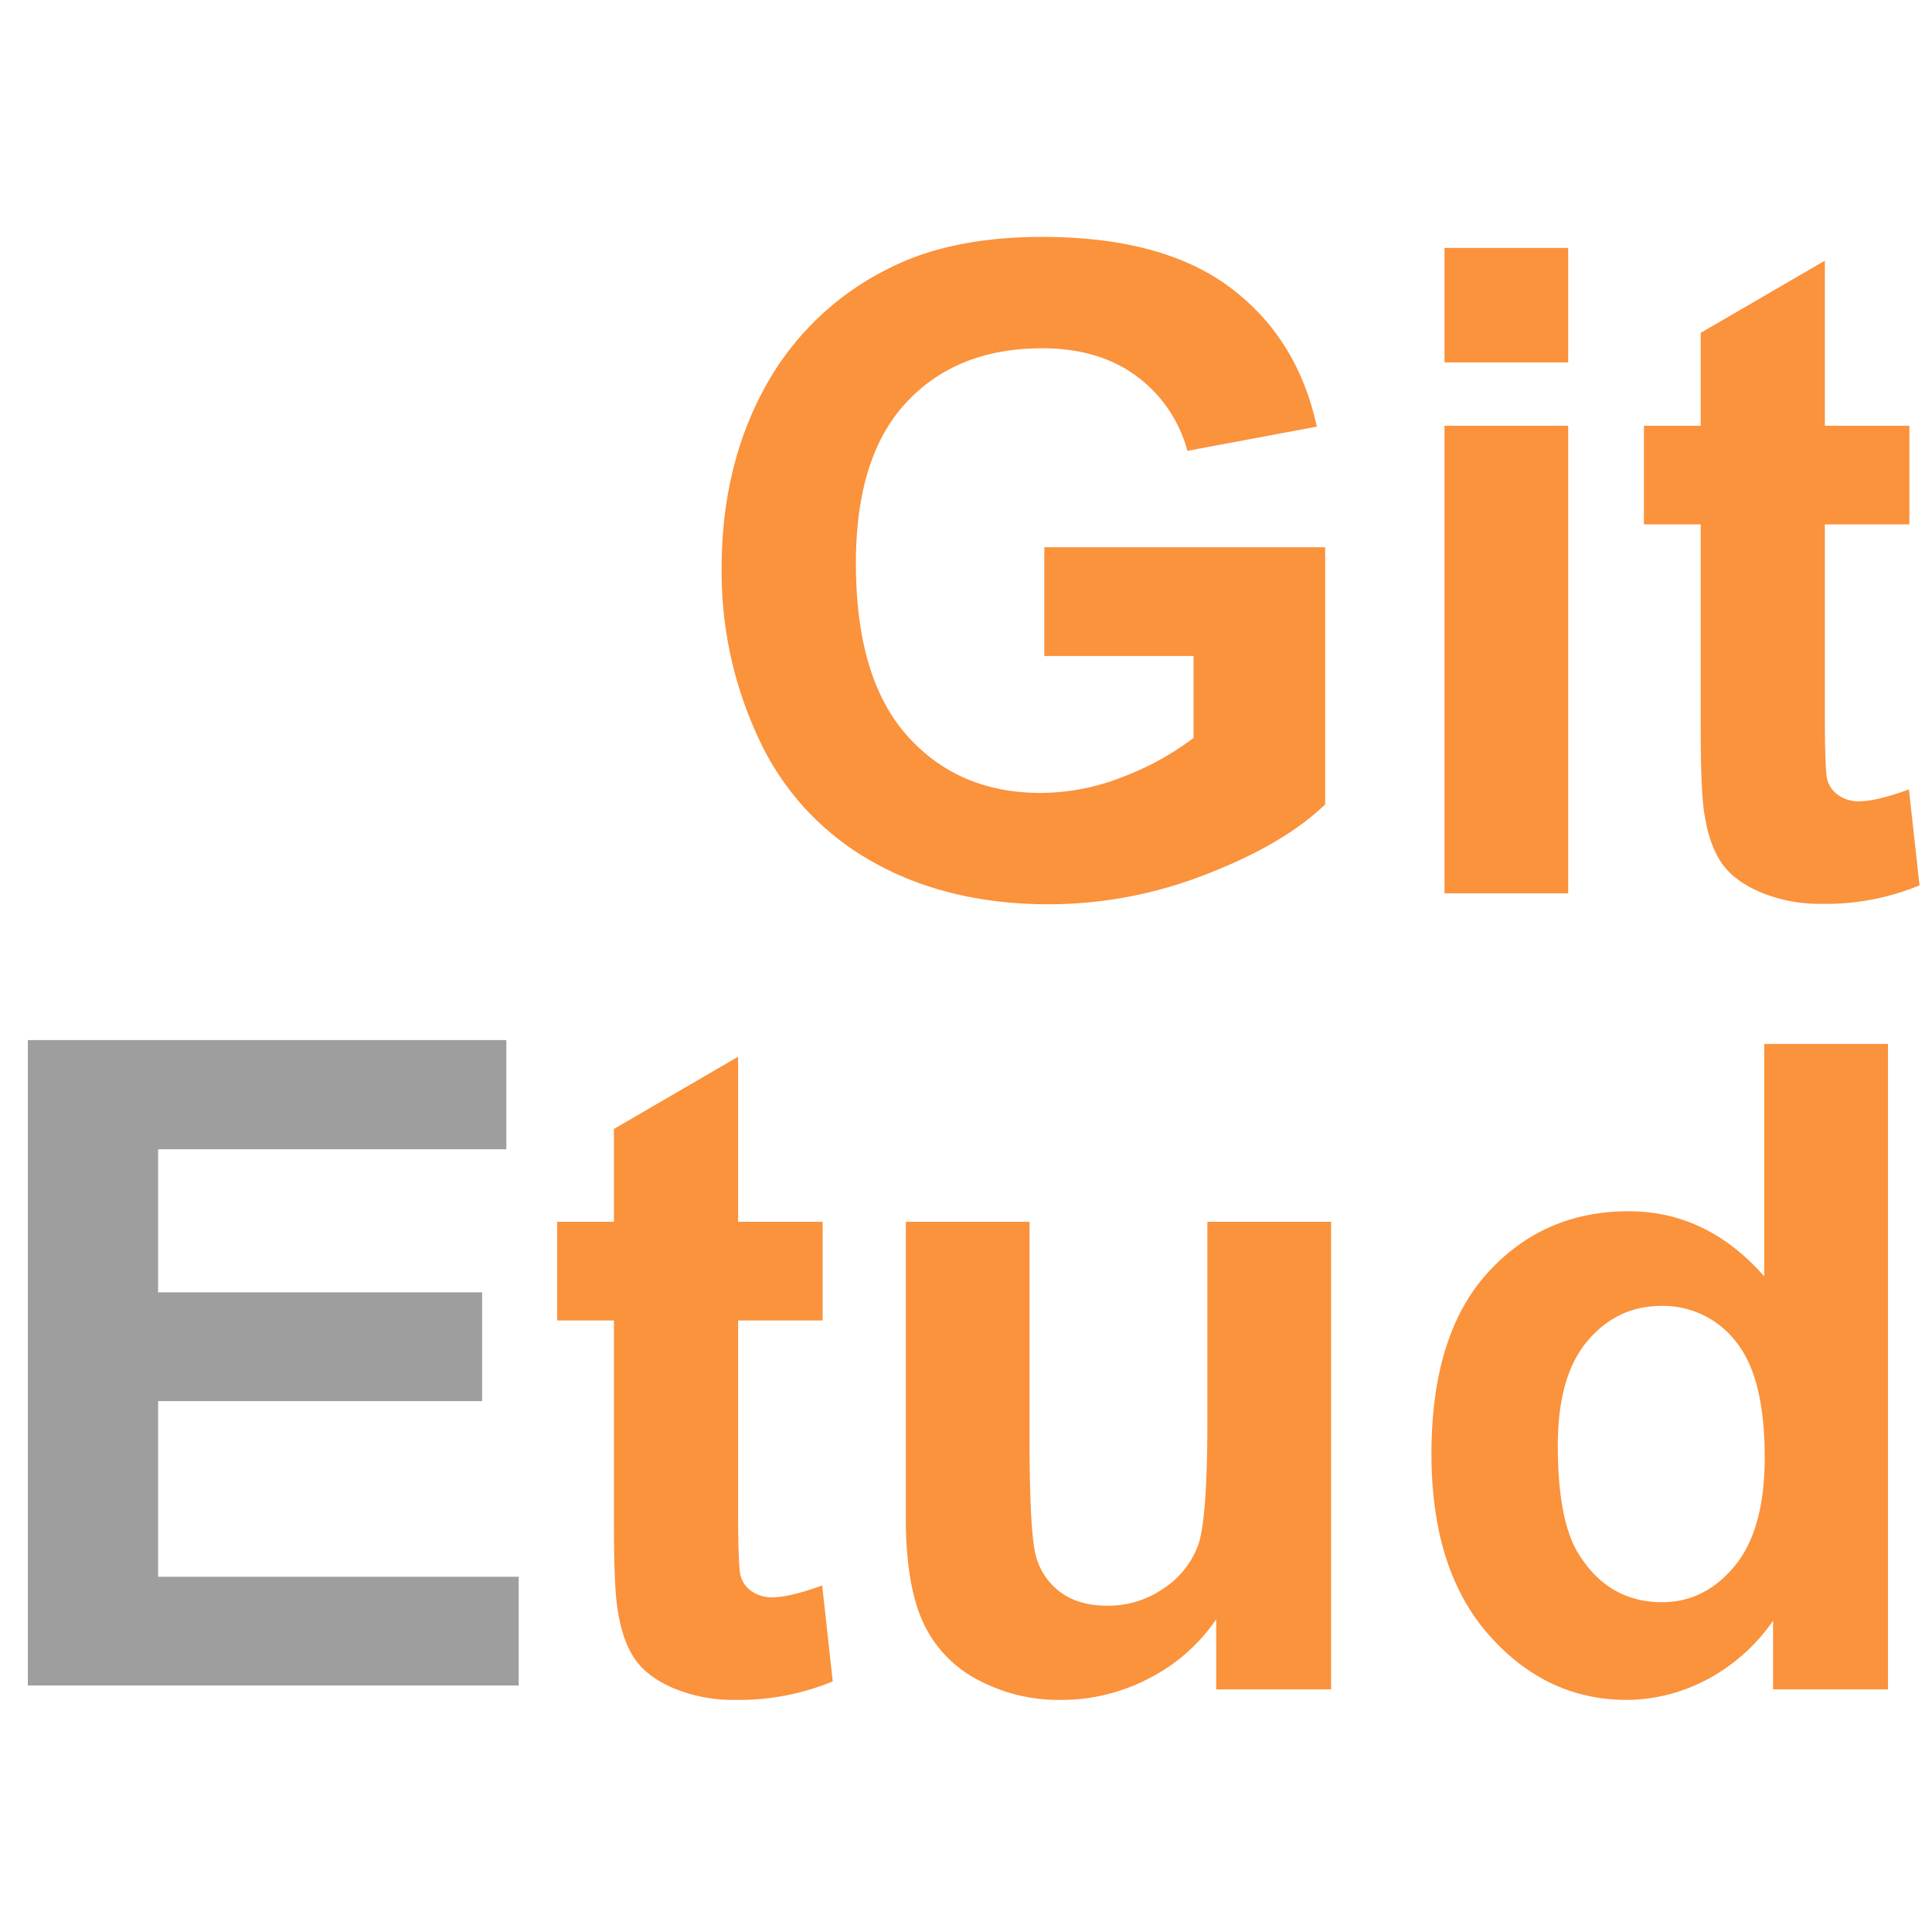 <svg xmlns="http://www.w3.org/2000/svg" width="32" height="32" viewBox="0 0 500 500">
  <defs>
    <style>
      .cls-1 {
        fill: #fb923c;
      }

      .cls-1, .cls-2 {
        fill-rule: evenodd;
      }

      .cls-2 {
        fill: #9e9e9e;
      }
    </style>
  </defs>
  <path id="Git" class="cls-1" d="M308.891,169.775v21.191a72.823,72.823,0,0,1-18.286,10.083,58.049,58.049,0,0,1-21.249,4.159q-21.42,0-34.635-14.869t-13.216-44.6q0-27.572,13.045-41.585T269.7,90.136q14.583,0,24.325,7.121A35.379,35.379,0,0,1,307.3,116.682l33.5-6.266q-5.014-23.013-22.5-36.06T269.7,61.311q-23.925,0-39.99,8.317a73.67,73.67,0,0,0-32.015,31.1q-10.938,20.28-10.938,46.37a101.592,101.592,0,0,0,9.8,44.491,69.9,69.9,0,0,0,29.28,31.445q19.482,11,45.687,10.994a111.781,111.781,0,0,0,40.731-7.8q20.107-7.8,30.7-18.058V141.633H270.268v28.142h38.623Zm96.956-75.993V64.159H373.832V93.782h32.015Zm0,137.4v-121H373.832v121h32.015Zm66.423-121V67.463L440.141,86.148v24.04h-14.7v25.521h14.7V188.46q0,16.977,1.025,22.558,1.252,7.861,4.5,12.476t10.2,7.519a40.1,40.1,0,0,0,15.608,2.906,63.652,63.652,0,0,0,25.293-4.786L494.031,204.3q-8.433,3.077-12.875,3.076a9.02,9.02,0,0,1-5.411-1.6,7.027,7.027,0,0,1-2.849-4.044q-0.627-2.45-.626-17.261V135.709h21.875V110.188H472.27Z"/>
  <path id="tud" class="cls-1" d="M191.017,316.206V273.481l-32.129,18.685v24.04h-14.7v25.521h14.7v52.75q0,16.979,1.025,22.559,1.252,7.861,4.5,12.476t10.2,7.519a40.1,40.1,0,0,0,15.608,2.9,63.645,63.645,0,0,0,25.293-4.785l-2.734-24.837q-8.433,3.076-12.874,3.076a9.021,9.021,0,0,1-5.412-1.595,7.027,7.027,0,0,1-2.849-4.044q-0.627-2.449-.626-17.261V341.727h21.875V316.206H191.017Zm153.467,121v-121H312.469v51.042q0,25.976-2.393,32.641a22.888,22.888,0,0,1-8.887,11.166,25.183,25.183,0,0,1-14.7,4.5q-7.178,0-11.849-3.361a17.041,17.041,0,0,1-6.437-9.115q-1.767-5.751-1.766-31.274v-55.6H234.425v76.563q0,17.089,4.329,26.774a31.609,31.609,0,0,0,14.014,15.039,44.444,44.444,0,0,0,21.875,5.354,48.731,48.731,0,0,0,22.73-5.582,46.63,46.63,0,0,0,17.374-15.267V437.2h29.737ZM488.608,270.177H456.593v60.157q-14.812-16.861-35.091-16.862-22.106,0-36.572,16.007t-14.47,46.769q0,30.078,14.868,46.883t35.718,16.805a44.882,44.882,0,0,0,20.337-5.07,48.037,48.037,0,0,0,17.489-15.437V437.2h29.736V270.177Zm-77.759,76.848q7.69-9.058,19.084-9.058a23.8,23.8,0,0,1,19.254,9.172q7.519,9.173,7.52,30.021,0,18.687-7.747,28.084t-18.8,9.4q-13.9,0-21.647-12.533-5.357-8.657-5.355-28.027Q403.159,356.083,410.849,347.025Z"/>
  <path id="E" class="cls-2" d="M134.234,436.2V408.061H40.923V362.6h83.854V334.461H40.923V297.433h90.121V269.177H7.2V436.2H134.234Z"/>
</svg>
